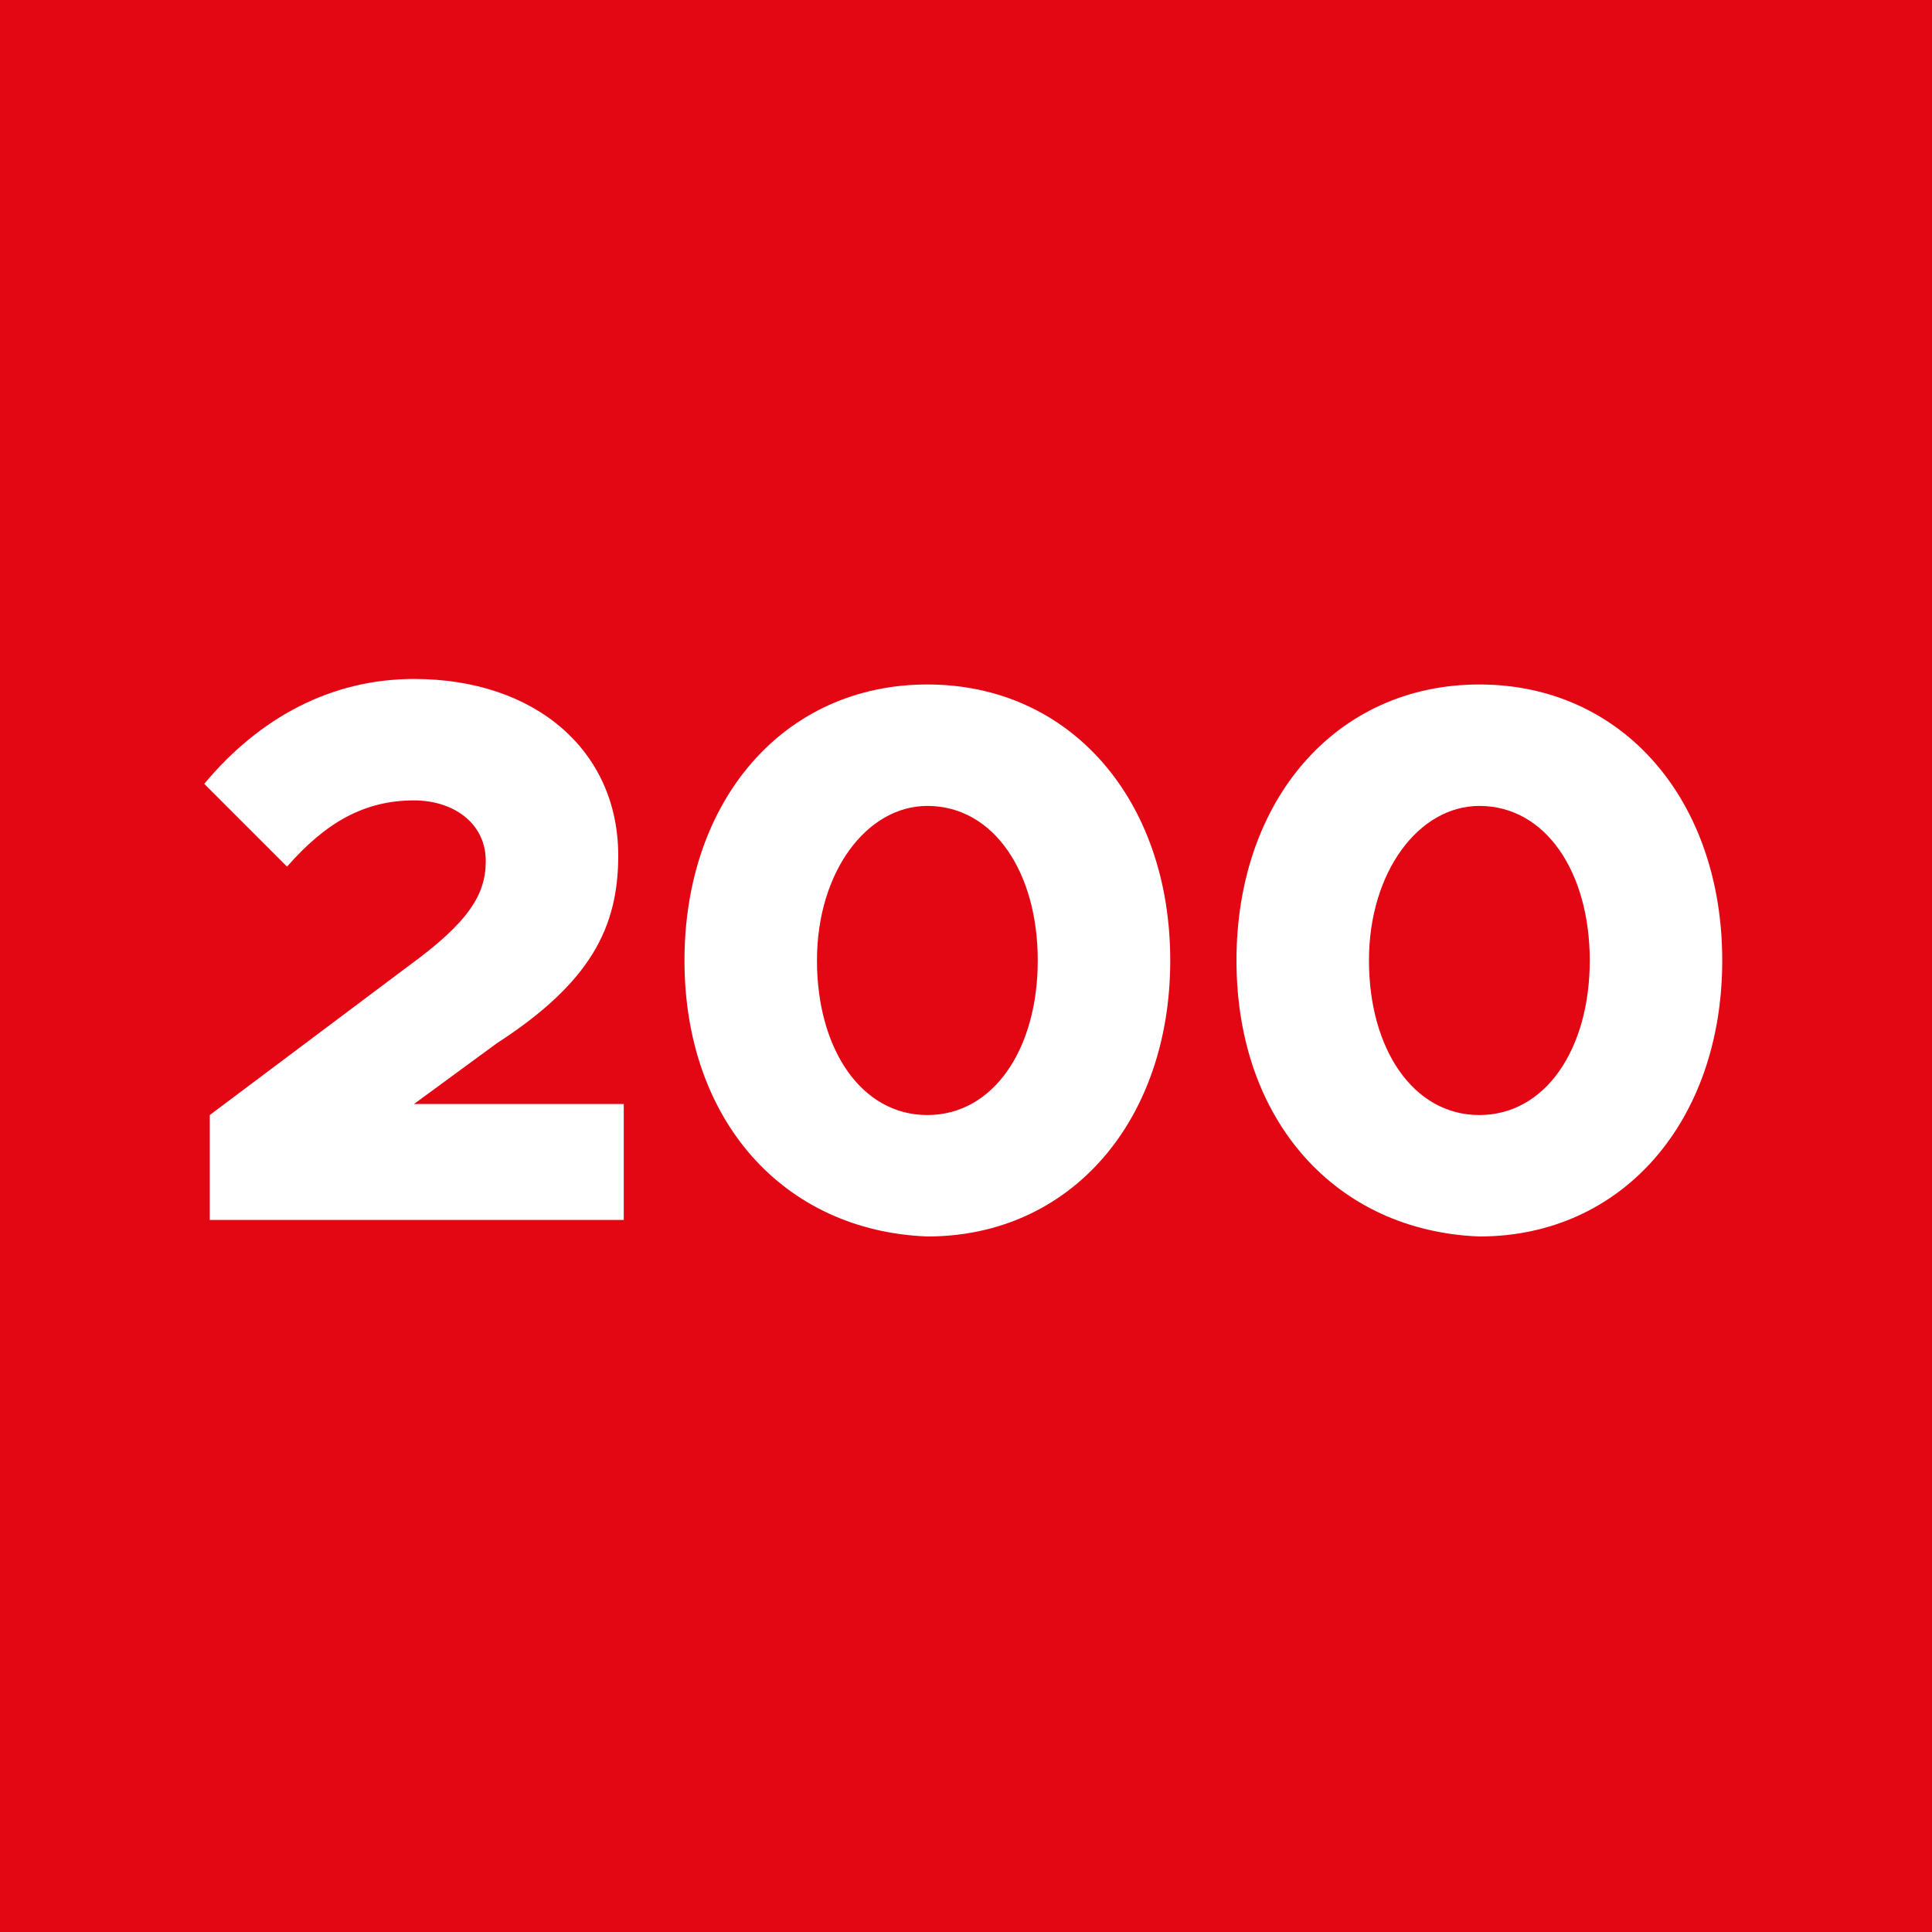 <?xml version="1.0" encoding="utf-8"?>
<!-- Generator: Adobe Illustrator 26.0.3, SVG Export Plug-In . SVG Version: 6.00 Build 0)  -->
<svg version="1.1" id="Ebene_1" xmlns="http://www.w3.org/2000/svg" xmlns:xlink="http://www.w3.org/1999/xlink" x="0px" y="0px"
	 viewBox="0 0 35 35" style="enable-background:new 0 0 35 35;" xml:space="preserve">
<style type="text/css">
	.st0{fill:#E30613;}
	.st1{fill:#FFFFFF;}
</style>
<g id="_x32_00">
	<rect y="0" class="st0" width="35" height="35"/>
	<g>
		<path class="st1" d="M3.8,20.2l3.6-2.7c1.1-0.8,1.4-1.3,1.4-1.9c0-0.7-0.6-1.1-1.3-1.1c-0.9,0-1.6,0.4-2.3,1.2l-1.5-1.5
			c1-1.2,2.3-1.9,3.8-1.9c2.2,0,3.7,1.3,3.7,3.2c0,1.3-0.5,2.3-2.2,3.4L7.5,20h3.8v2.1H3.8V20.2z"/>
		<path class="st1" d="M12.4,17.4c0-2.9,1.8-5,4.4-5c2.6,0,4.4,2.1,4.4,5c0,2.9-1.8,5-4.4,5C14.2,22.3,12.4,20.3,12.4,17.4z
			 M18.8,17.4c0-1.6-0.8-2.8-2-2.8c-1.1,0-2,1.2-2,2.8s0.8,2.8,2,2.8C18,20.2,18.8,19,18.8,17.4z"/>
		<path class="st1" d="M22.4,17.4c0-2.9,1.8-5,4.4-5c2.6,0,4.4,2.1,4.4,5c0,2.9-1.8,5-4.4,5C24.2,22.3,22.4,20.3,22.4,17.4z
			 M28.8,17.4c0-1.6-0.8-2.8-2-2.8c-1.1,0-2,1.2-2,2.8s0.8,2.8,2,2.8S28.8,19,28.8,17.4z"/>
	</g>
</g>
</svg>
